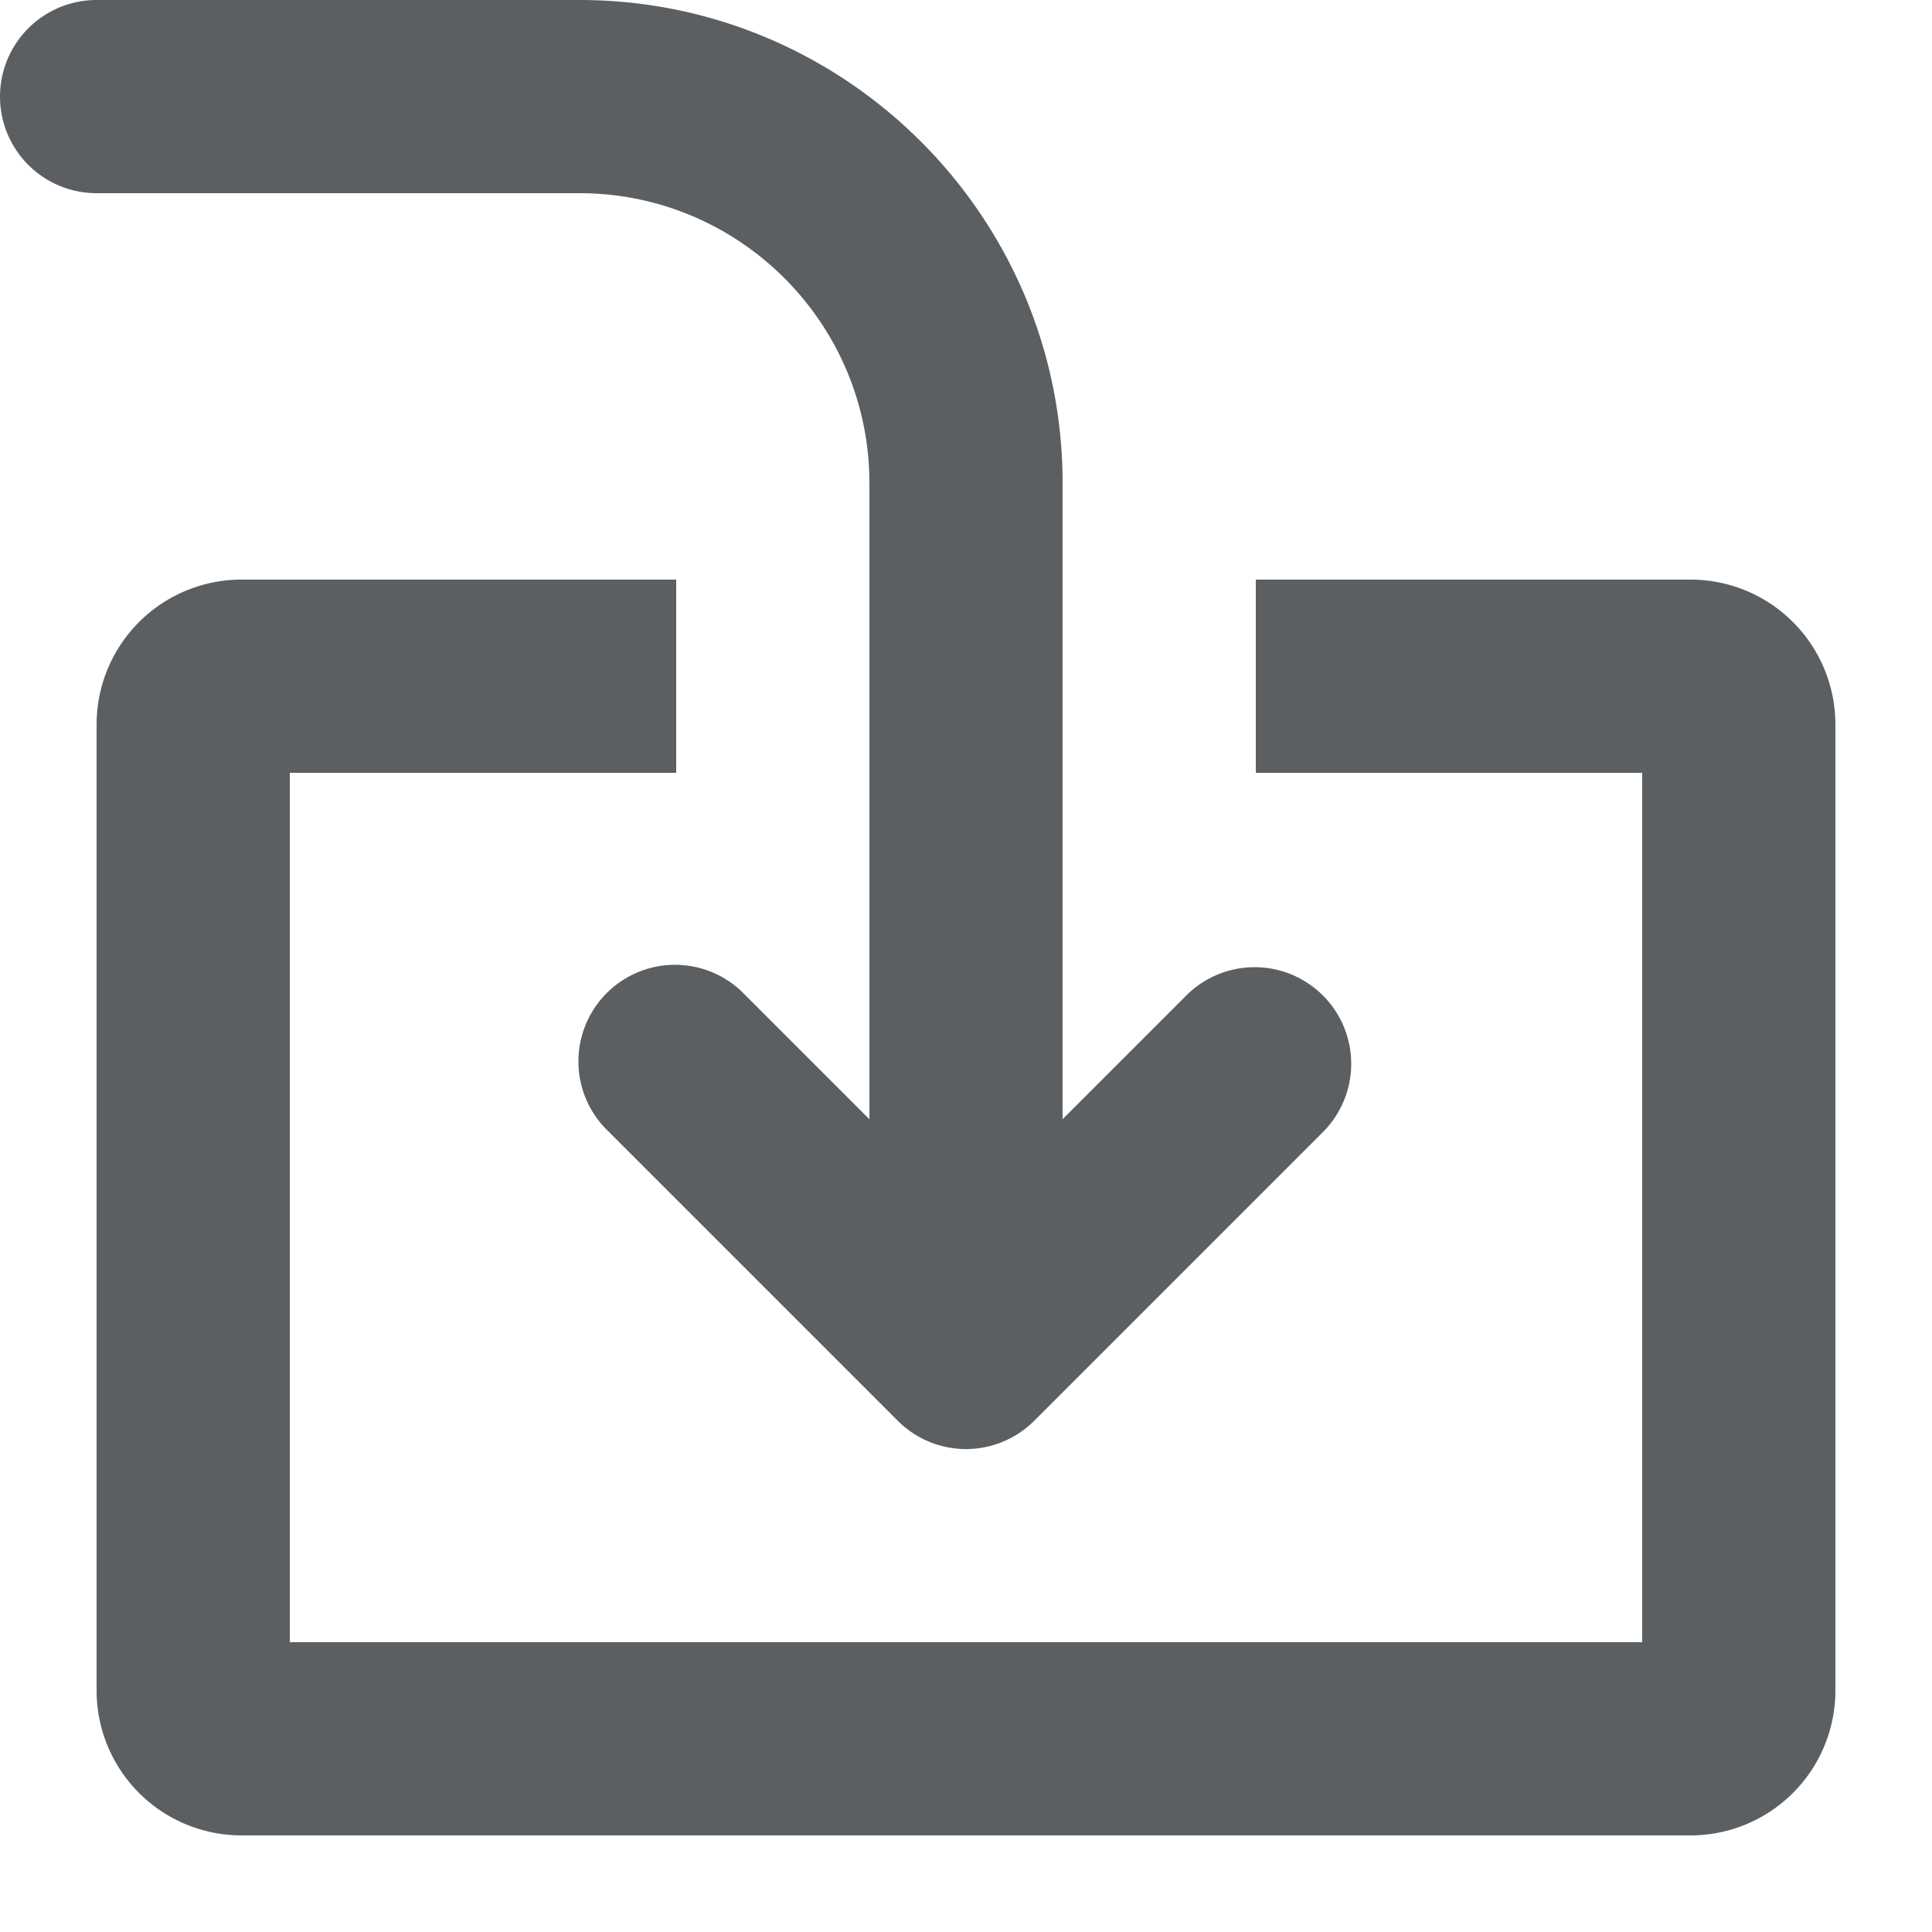 <?xml version="1.0" encoding="utf-8"?><!-- Скачано с сайта svg4.ru / Downloaded from svg4.ru -->
<svg width="800px" height="800px" viewBox="0 0 20 20" xmlns="http://www.w3.org/2000/svg"><path d="M17.5 6A1.5 1.5 0 0119 7.5v10a1.5 1.5 0 01-1.5 1.5h-15A1.5 1.5 0 011 17.5v-10A1.5 1.5 0 012.5 6H7v2H3v9h14V8h-4V6h4.5z" fill="#5C5F62"/><path d="M1 2a1 1 0 010-2h5c2.757 0 5 2.243 5 5v6.586l1.293-1.293a1 1 0 011.414 1.414l-3 3a.998.998 0 01-1.414 0l-3-3a1 1 0 111.414-1.414L9 11.586V5c0-1.654-1.346-3-3-3H1z" fill="#5C5F62"/></svg>